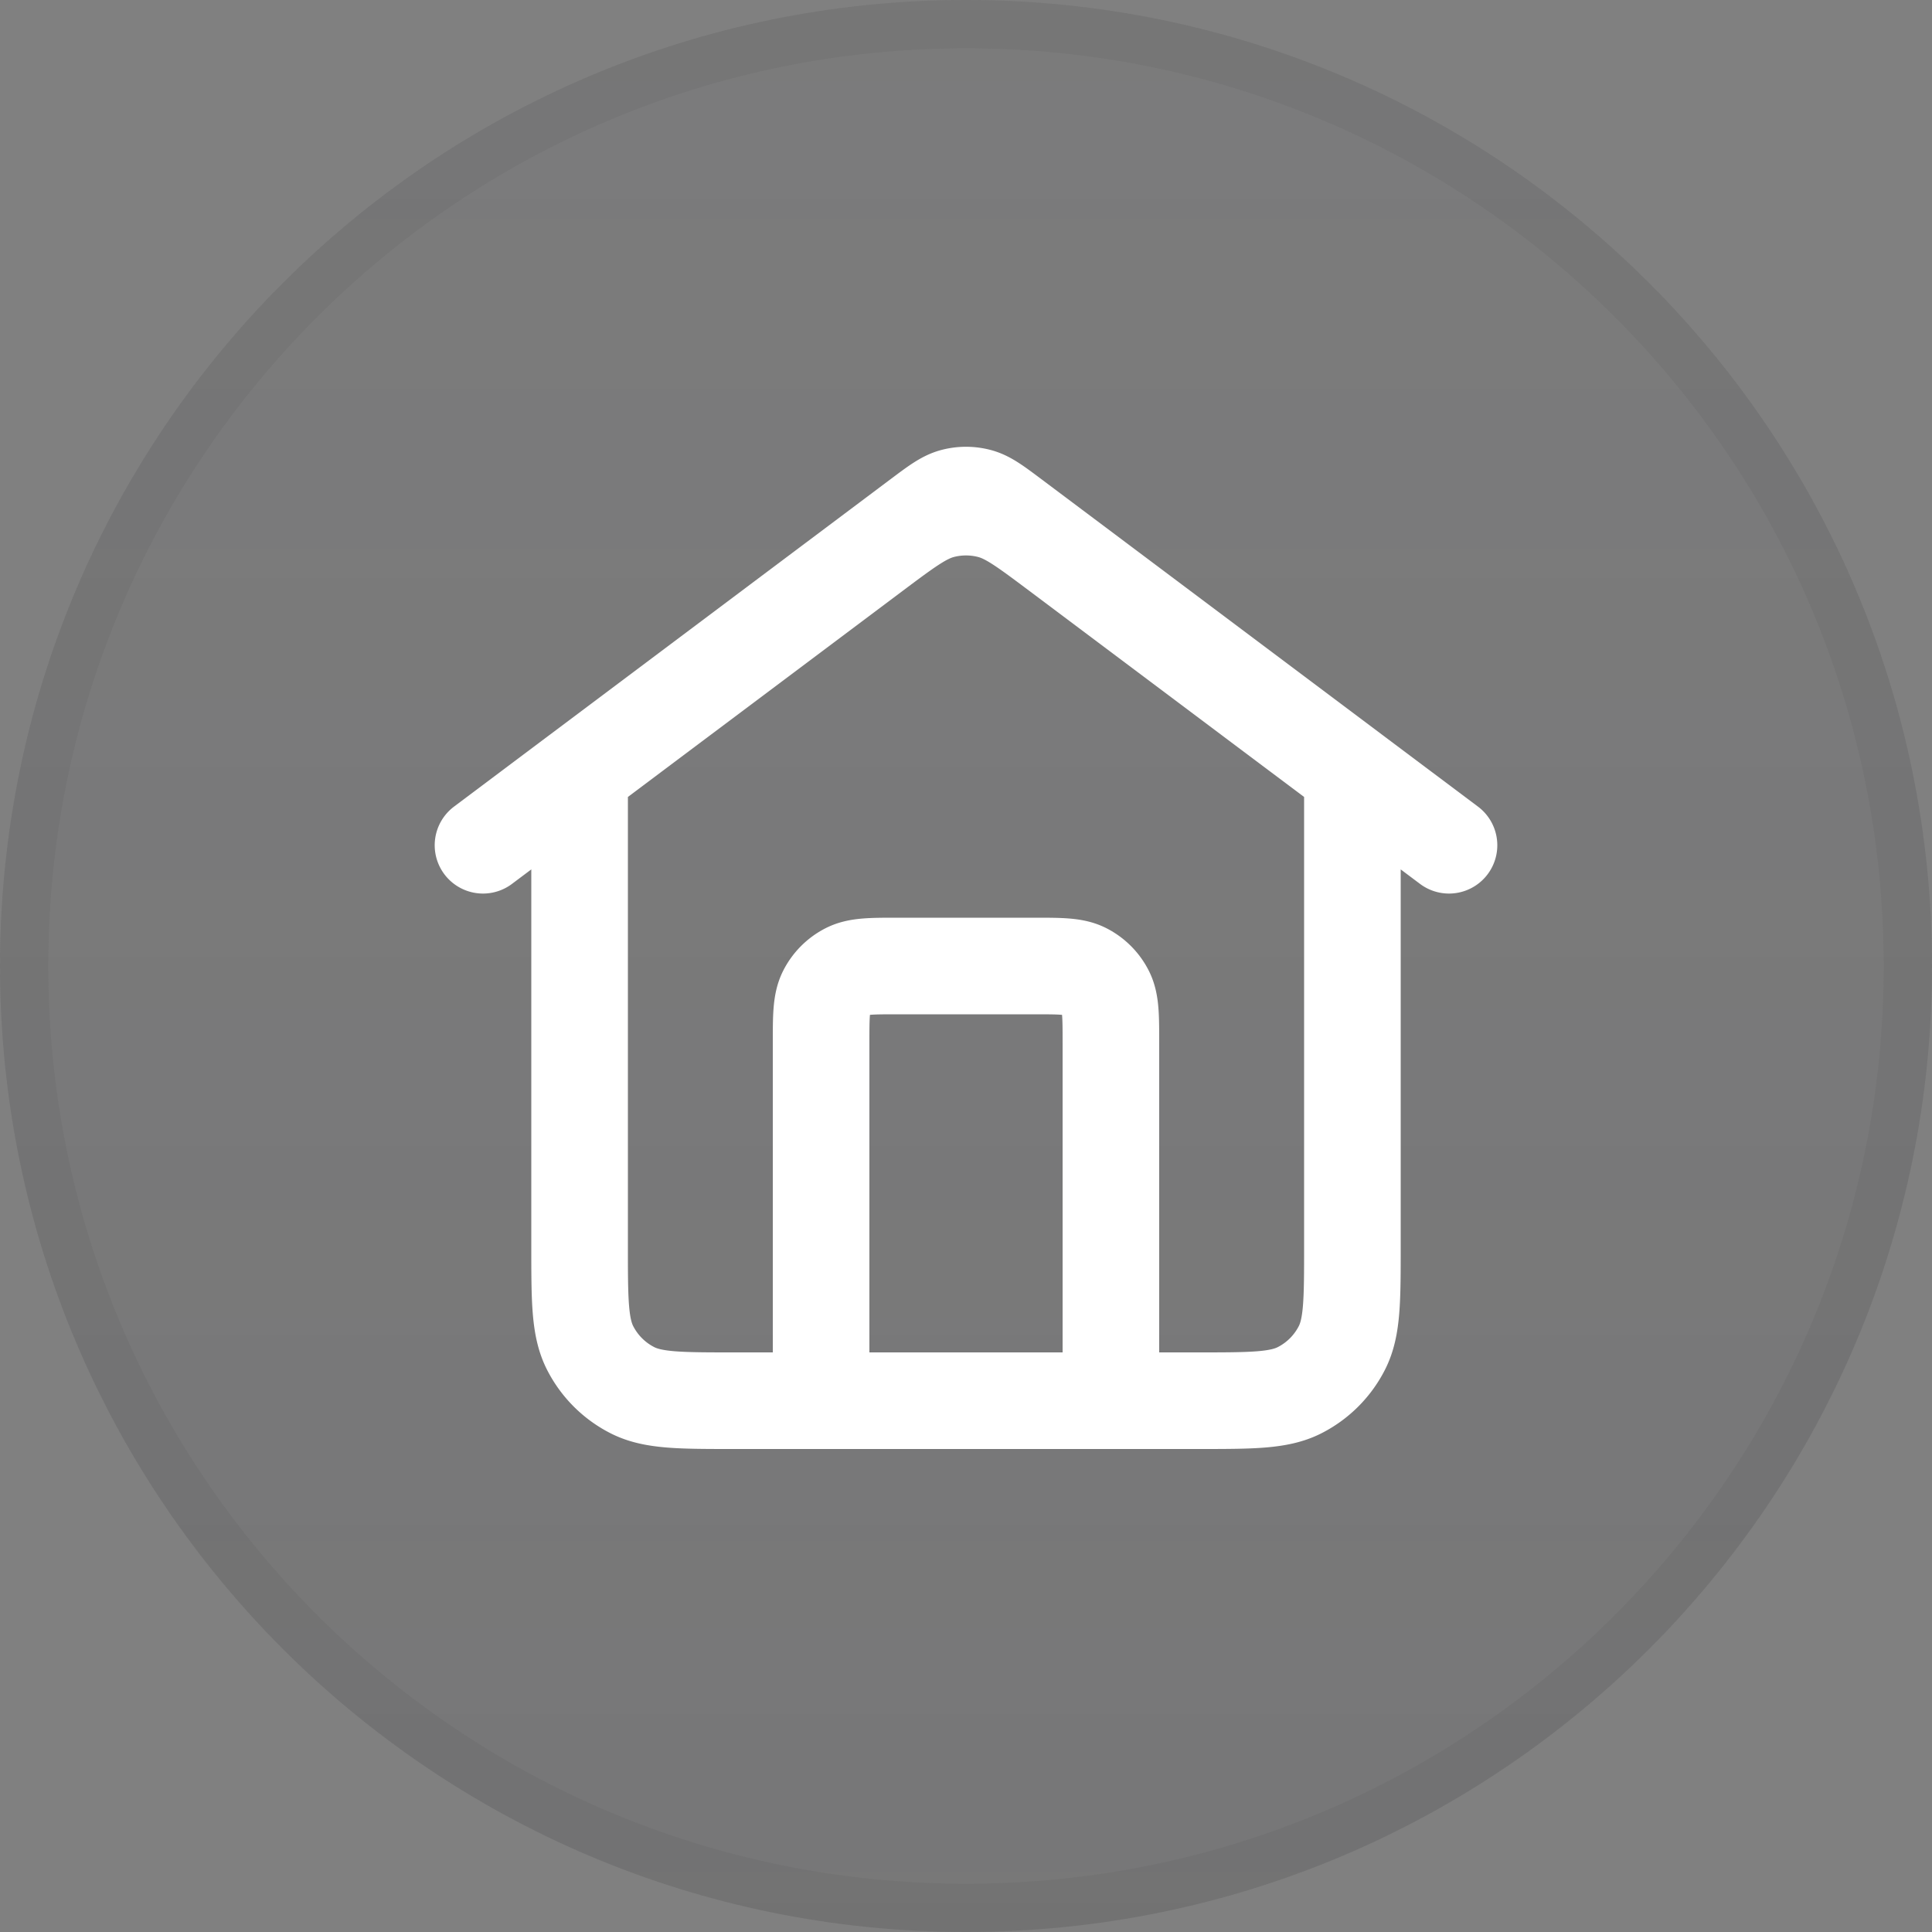 <svg width="40" height="40" viewBox="0 0 40 40" fill="none" xmlns="http://www.w3.org/2000/svg"><rect x="0" y="0" width="40" height="40" fill="#808080" stroke="none"/><path d="M0 20C0 8.954 8.954 0 20 0s20 8.954 20 20-8.954 20-20 20S0 31.046 0 20z" fill="url(#paint0_linear_2323_788)" fill-opacity=".2"/><path d="M.5 20C.5 9.23 9.23.5 20 .5S39.5 9.23 39.5 20 30.77 39.5 20 39.5.5 30.77.5 20z" stroke="#49494E" stroke-opacity=".1"/><path d="M17 29v-7.4c0-.56 0-.84.109-1.054a1 1 0 0 1 .437-.437C17.76 20 18.04 20 18.6 20h2.8c.56 0 .84 0 1.054.109a1 1 0 0 1 .437.437C23 20.76 23 21.04 23 21.6V29M10 17.5l9.04-6.78c.344-.258.516-.387.705-.437a1 1 0 0 1 .51 0c.189.05.36.179.705.437L30 17.5M12 16v9.8c0 1.12 0 1.68.218 2.108a2 2 0 0 0 .874.874C13.52 29 14.08 29 15.2 29h9.6c1.12 0 1.68 0 2.108-.218a2 2 0 0 0 .874-.874C28 27.48 28 26.92 28 25.8V16l-6.08-4.56c-.689-.516-1.033-.775-1.41-.874a1.999 1.999 0 0 0-1.02 0c-.377.1-.721.358-1.41.874L12 16z" stroke="#fff" stroke-width="2" stroke-linecap="round" stroke-linejoin="round"/><defs><linearGradient id="paint0_linear_2323_788" x1="21.301" y1="40" x2="21.301" y2="0" gradientUnits="userSpaceOnUse"><stop stop-color="#49494E" stop-opacity=".8"/><stop offset="1" stop-color="#49494E" stop-opacity=".4"/></linearGradient></defs></svg>